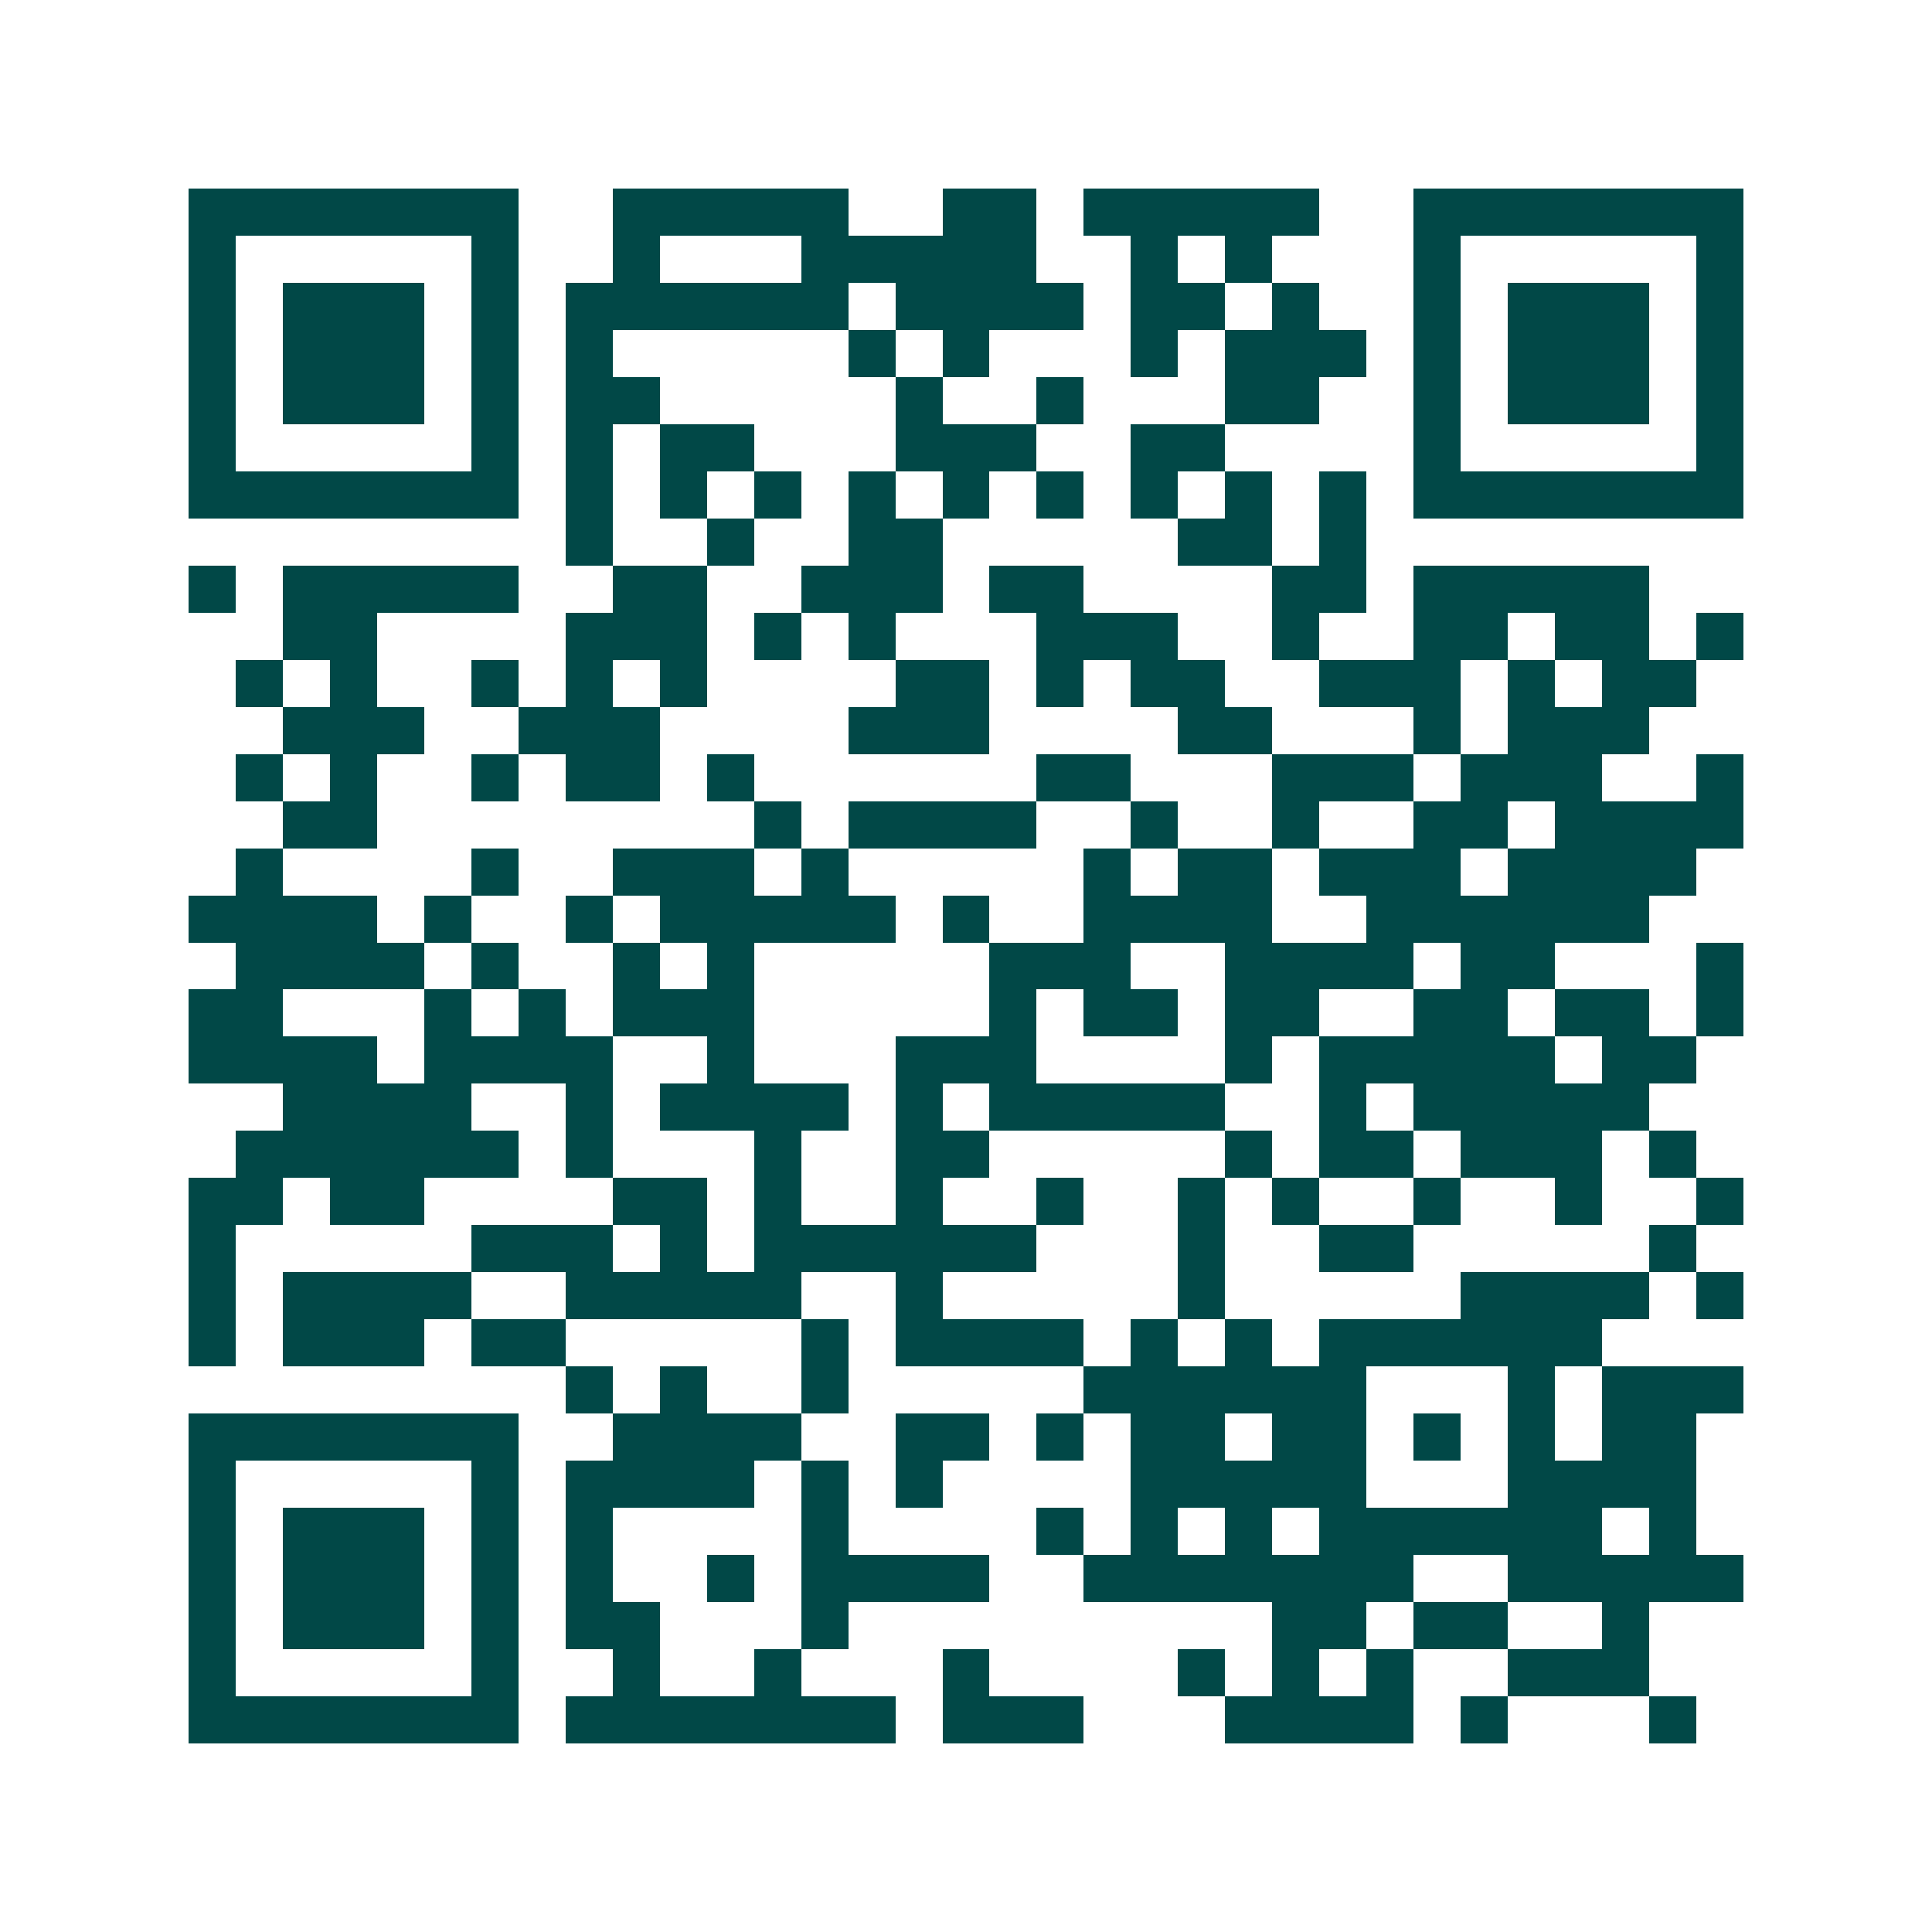 <svg xmlns="http://www.w3.org/2000/svg" width="200" height="200" viewBox="0 0 41 41" shape-rendering="crispEdges"><path fill="#ffffff" d="M0 0h41v41H0z"/><path stroke="#014847" d="M4 4.5h7m2 0h5m2 0h2m1 0h5m2 0h7M4 5.5h1m5 0h1m2 0h1m3 0h5m2 0h1m1 0h1m3 0h1m5 0h1M4 6.5h1m1 0h3m1 0h1m1 0h6m1 0h4m1 0h2m1 0h1m2 0h1m1 0h3m1 0h1M4 7.5h1m1 0h3m1 0h1m1 0h1m5 0h1m1 0h1m3 0h1m1 0h3m1 0h1m1 0h3m1 0h1M4 8.5h1m1 0h3m1 0h1m1 0h2m5 0h1m2 0h1m3 0h2m2 0h1m1 0h3m1 0h1M4 9.5h1m5 0h1m1 0h1m1 0h2m3 0h3m2 0h2m4 0h1m5 0h1M4 10.5h7m1 0h1m1 0h1m1 0h1m1 0h1m1 0h1m1 0h1m1 0h1m1 0h1m1 0h1m1 0h7M12 11.5h1m2 0h1m2 0h2m5 0h2m1 0h1M4 12.5h1m1 0h5m2 0h2m2 0h3m1 0h2m4 0h2m1 0h5M6 13.5h2m4 0h3m1 0h1m1 0h1m3 0h3m2 0h1m2 0h2m1 0h2m1 0h1M5 14.5h1m1 0h1m2 0h1m1 0h1m1 0h1m4 0h2m1 0h1m1 0h2m2 0h3m1 0h1m1 0h2M6 15.5h3m2 0h3m4 0h3m4 0h2m3 0h1m1 0h3M5 16.5h1m1 0h1m2 0h1m1 0h2m1 0h1m6 0h2m3 0h3m1 0h3m2 0h1M6 17.5h2m8 0h1m1 0h4m2 0h1m2 0h1m2 0h2m1 0h4M5 18.5h1m4 0h1m2 0h3m1 0h1m5 0h1m1 0h2m1 0h3m1 0h4M4 19.5h4m1 0h1m2 0h1m1 0h5m1 0h1m2 0h4m2 0h6M5 20.5h4m1 0h1m2 0h1m1 0h1m5 0h3m2 0h4m1 0h2m3 0h1M4 21.5h2m3 0h1m1 0h1m1 0h3m5 0h1m1 0h2m1 0h2m2 0h2m1 0h2m1 0h1M4 22.5h4m1 0h4m2 0h1m3 0h3m4 0h1m1 0h5m1 0h2M6 23.5h4m2 0h1m1 0h4m1 0h1m1 0h5m2 0h1m1 0h5M5 24.5h6m1 0h1m3 0h1m2 0h2m5 0h1m1 0h2m1 0h3m1 0h1M4 25.5h2m1 0h2m4 0h2m1 0h1m2 0h1m2 0h1m2 0h1m1 0h1m2 0h1m2 0h1m2 0h1M4 26.5h1m5 0h3m1 0h1m1 0h6m3 0h1m2 0h2m5 0h1M4 27.5h1m1 0h4m2 0h5m2 0h1m5 0h1m5 0h4m1 0h1M4 28.5h1m1 0h3m1 0h2m5 0h1m1 0h4m1 0h1m1 0h1m1 0h6M12 29.5h1m1 0h1m2 0h1m5 0h6m3 0h1m1 0h3M4 30.5h7m2 0h4m2 0h2m1 0h1m1 0h2m1 0h2m1 0h1m1 0h1m1 0h2M4 31.5h1m5 0h1m1 0h4m1 0h1m1 0h1m4 0h5m3 0h4M4 32.5h1m1 0h3m1 0h1m1 0h1m4 0h1m4 0h1m1 0h1m1 0h1m1 0h6m1 0h1M4 33.5h1m1 0h3m1 0h1m1 0h1m2 0h1m1 0h4m2 0h7m2 0h5M4 34.5h1m1 0h3m1 0h1m1 0h2m3 0h1m9 0h2m1 0h2m2 0h1M4 35.5h1m5 0h1m2 0h1m2 0h1m3 0h1m4 0h1m1 0h1m1 0h1m2 0h3M4 36.5h7m1 0h7m1 0h3m3 0h4m1 0h1m3 0h1"/></svg>
